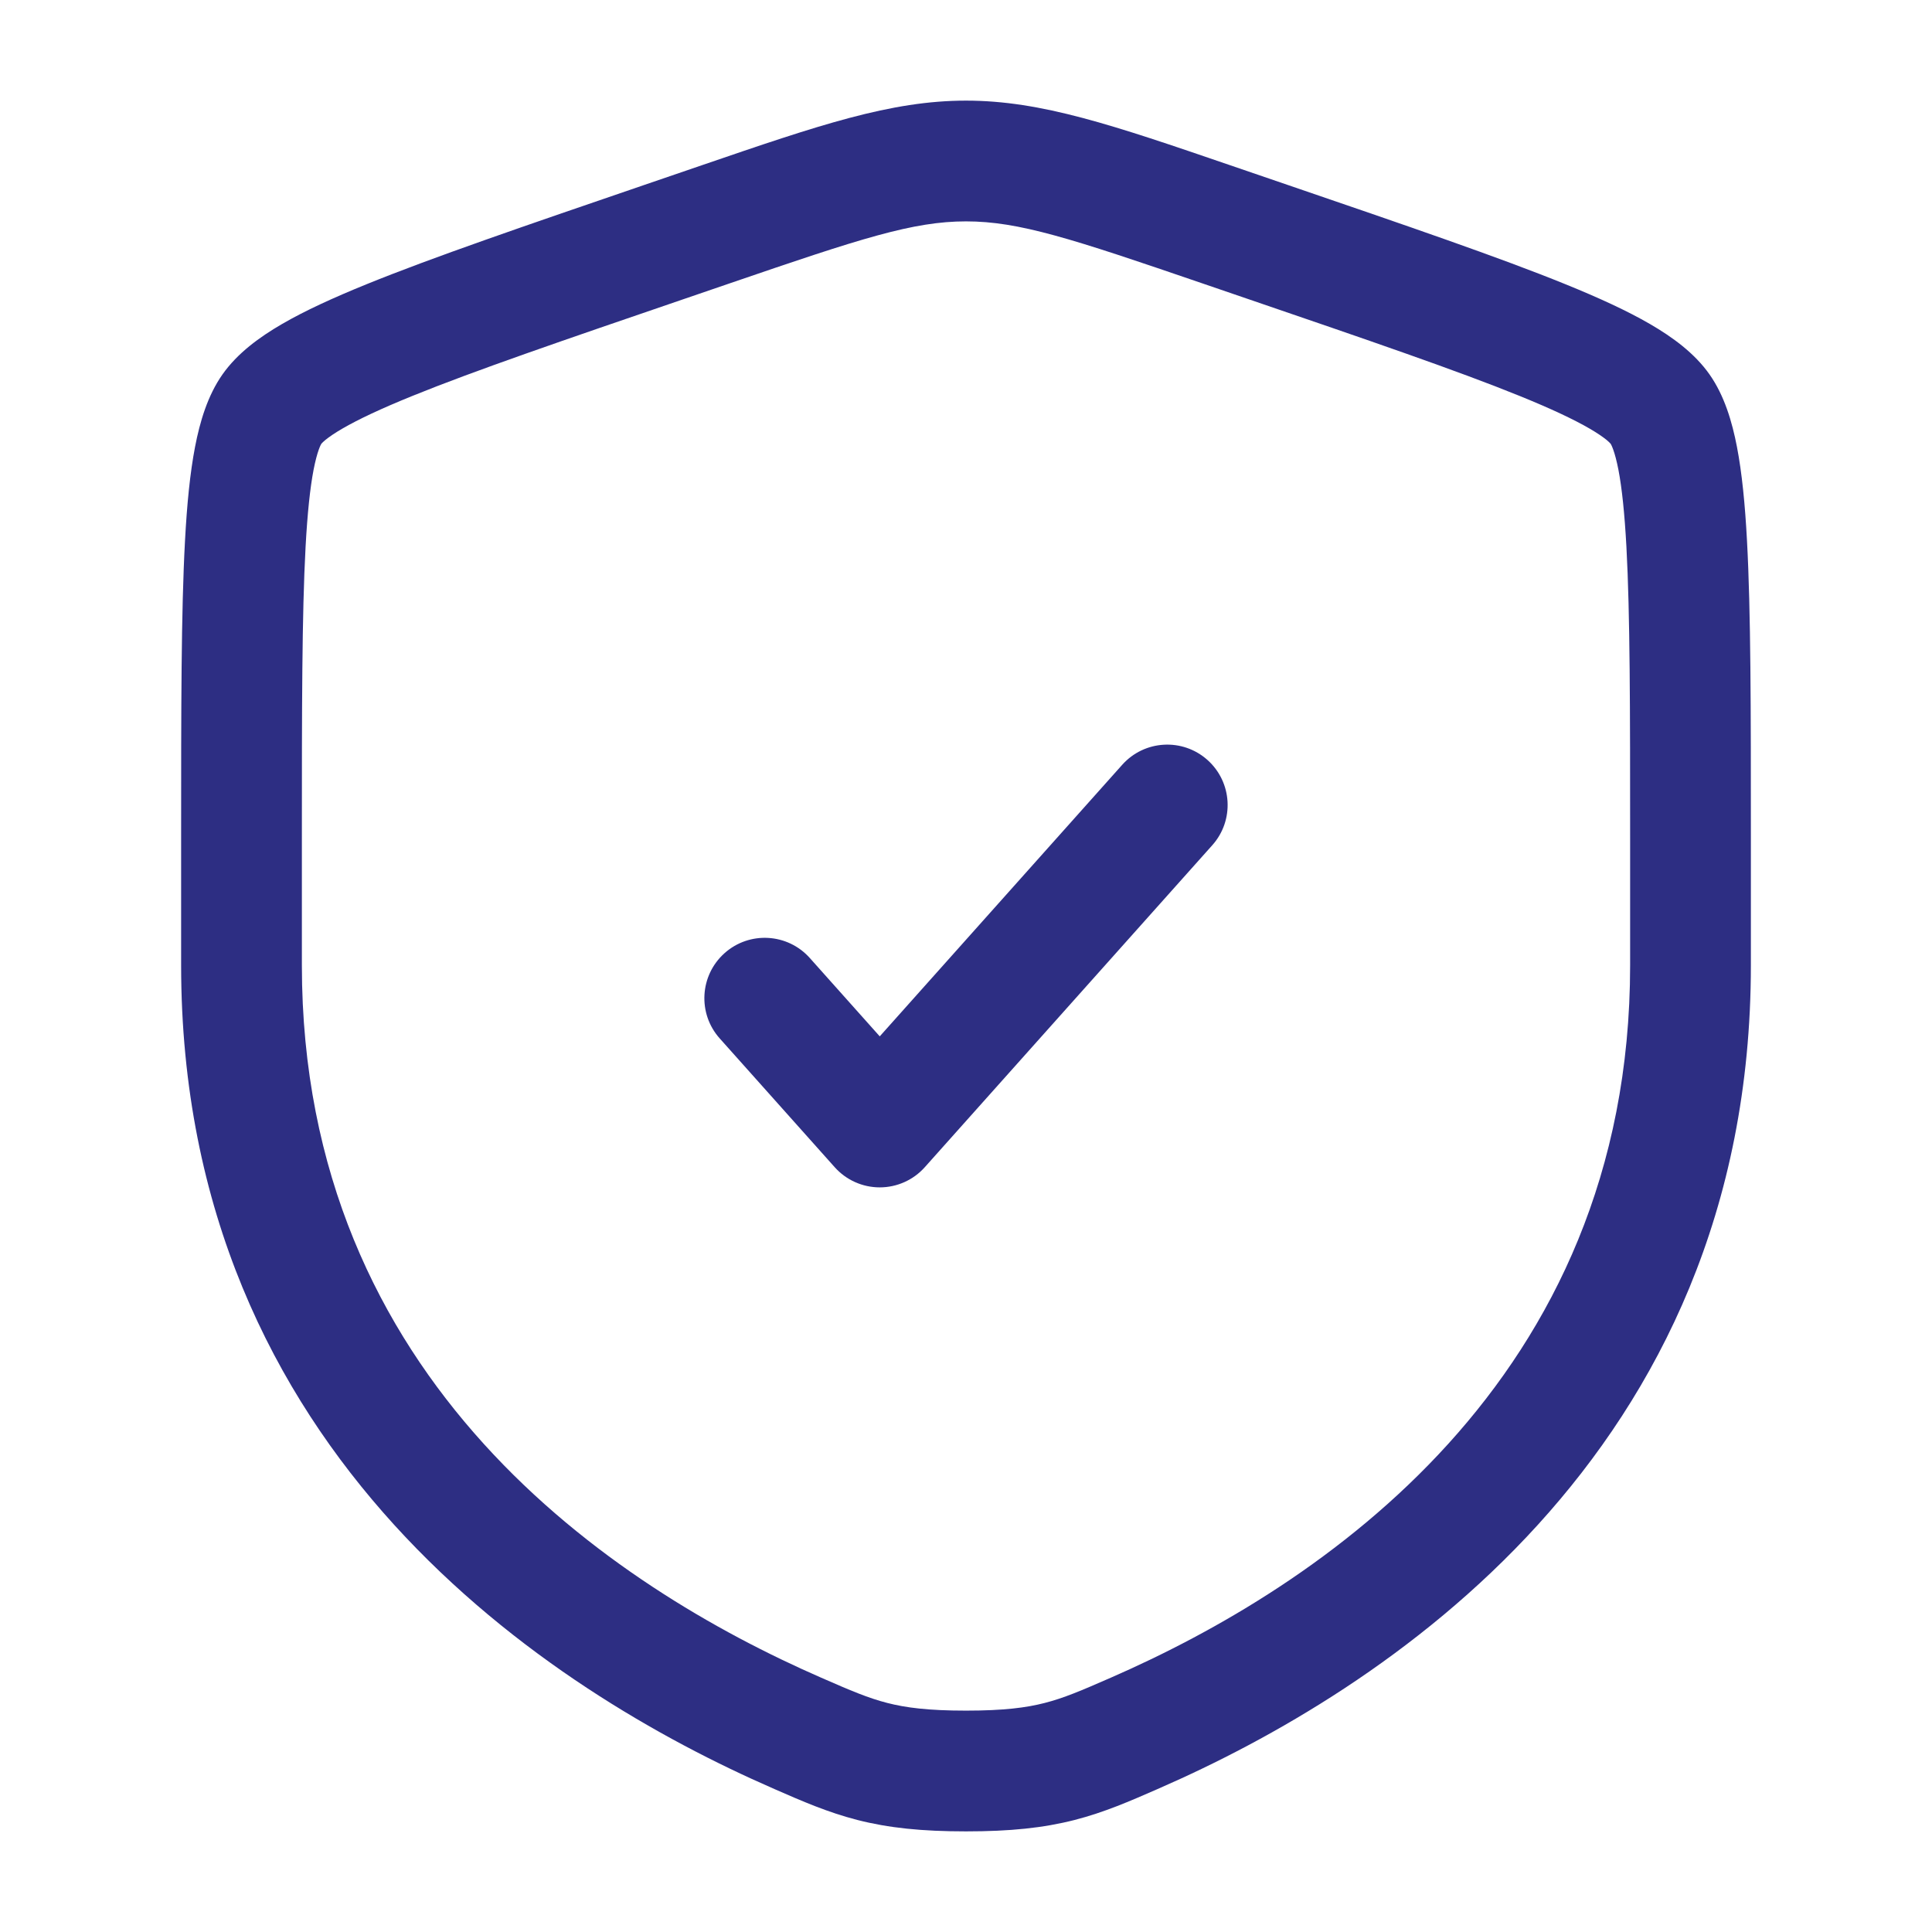 <svg width="48" height="48" viewBox="0 0 48 48" fill="none" xmlns="http://www.w3.org/2000/svg">
<path d="M30.119 20.999C30.671 20.381 30.617 19.433 29.999 18.881C29.381 18.329 28.433 18.383 27.881 19.001L21.857 25.748L20.119 23.801C19.567 23.183 18.619 23.129 18.001 23.681C17.383 24.233 17.329 25.181 17.881 25.799L20.738 28.999C21.023 29.318 21.43 29.5 21.857 29.5C22.284 29.5 22.692 29.318 22.976 28.999L30.119 20.999Z" fill="#2D2E83"/>
<path fill-rule="evenodd" clip-rule="evenodd" d="M24 2.5C22.125 2.5 20.335 3.113 17.447 4.102L15.992 4.6C13.029 5.614 10.743 6.397 9.106 7.062C8.282 7.397 7.573 7.721 7.002 8.053C6.453 8.372 5.902 8.77 5.527 9.303C5.157 9.83 4.966 10.479 4.846 11.102C4.721 11.751 4.645 12.529 4.597 13.423C4.5 15.197 4.5 17.627 4.5 20.779V23.983C4.5 36.185 13.716 42.035 19.197 44.429L19.251 44.453C19.93 44.75 20.569 45.029 21.303 45.217C22.078 45.415 22.901 45.5 24 45.5C25.099 45.5 25.922 45.415 26.697 45.217C27.431 45.029 28.07 44.75 28.749 44.453L28.803 44.429C34.284 42.035 43.5 36.185 43.5 23.983V20.78C43.5 17.627 43.5 15.197 43.403 13.423C43.355 12.529 43.279 11.751 43.154 11.102C43.034 10.479 42.843 9.83 42.473 9.303C42.098 8.77 41.547 8.372 40.998 8.053C40.427 7.721 39.718 7.397 38.894 7.062C37.257 6.397 34.971 5.614 32.008 4.6L30.553 4.102C27.665 3.113 25.875 2.5 24 2.5ZM18.161 7.029C21.39 5.923 22.684 5.5 24 5.5C25.316 5.5 26.61 5.923 29.839 7.029L30.984 7.421C34.01 8.456 36.216 9.212 37.765 9.841C38.538 10.155 39.098 10.419 39.491 10.647C39.686 10.76 39.819 10.853 39.909 10.925C39.984 10.987 40.013 11.022 40.017 11.027C40.021 11.033 40.046 11.075 40.081 11.173C40.121 11.285 40.165 11.446 40.209 11.67C40.296 12.123 40.362 12.746 40.408 13.586C40.499 15.268 40.5 17.617 40.5 20.833V23.983C40.5 34.333 32.76 39.427 27.602 41.68C26.86 42.005 26.43 42.188 25.953 42.31C25.497 42.427 24.94 42.5 24 42.5C23.06 42.5 22.503 42.427 22.047 42.31C21.57 42.188 21.14 42.005 20.398 41.68C15.24 39.427 7.5 34.333 7.5 23.983V20.833C7.5 17.617 7.501 15.268 7.592 13.586C7.638 12.746 7.704 12.123 7.791 11.67C7.835 11.446 7.879 11.285 7.919 11.173C7.954 11.075 7.979 11.033 7.983 11.027C7.987 11.022 8.016 10.987 8.091 10.925C8.181 10.853 8.314 10.76 8.509 10.647C8.902 10.419 9.462 10.155 10.235 9.841C11.784 9.212 13.99 8.456 17.016 7.421L18.161 7.029Z" fill="#2D2E83"/>
</svg>

